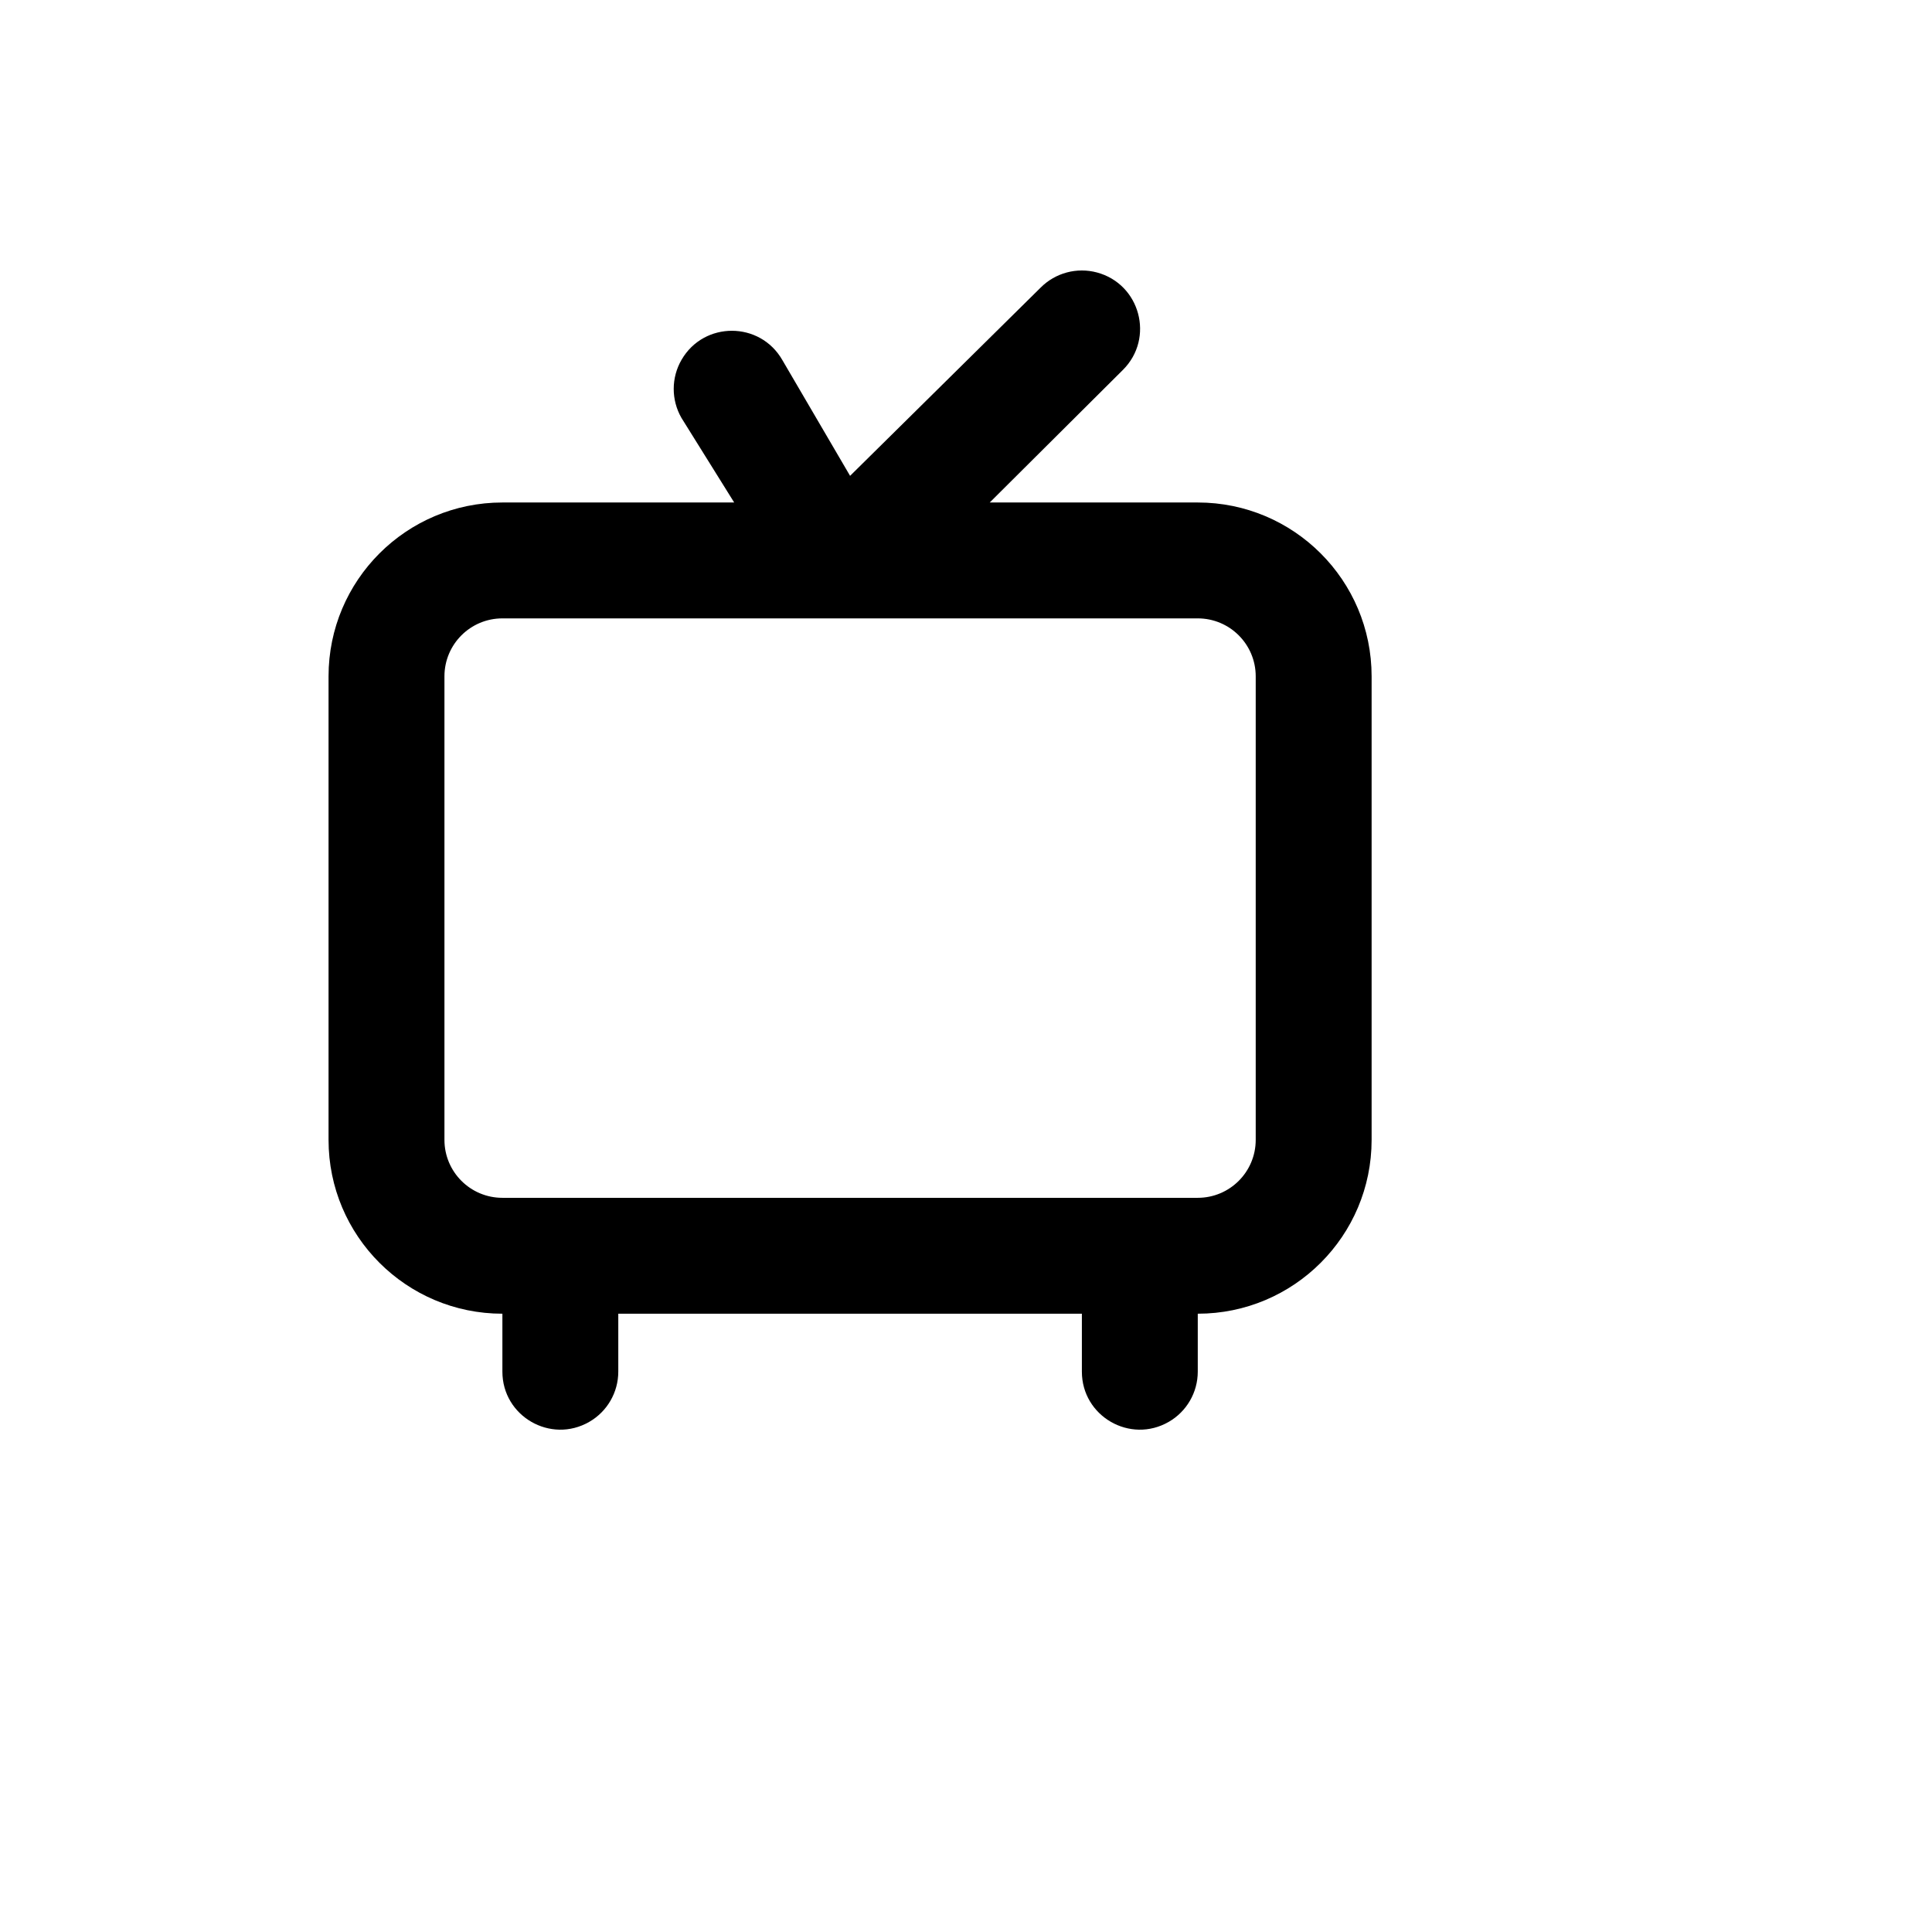 <svg xmlns="http://www.w3.org/2000/svg" version="1.1" xmlns:xlink="http://www.w3.org/1999/xlink" width="100%" height="100%" id="svgWorkerArea" viewBox="-25 -25 625 625" xmlns:idraw="https://idraw.muisca.co" style="background: white;"><defs id="defsdoc"><pattern id="patternBool" x="0" y="0" width="10" height="10" patternUnits="userSpaceOnUse" patternTransform="rotate(35)"><circle cx="5" cy="5" r="4" style="stroke: none;fill: #ff000070;"></circle></pattern></defs><g id="fileImp-23482887" class="cosito"><path id="pathImp-661392218" class="grouped" d="M362.477 137.556C362.477 137.556 295.178 137.556 295.178 137.556 295.178 137.556 338.294 94.631 338.294 94.631 348.541 84.385 343.853 66.892 329.857 63.142 323.361 61.402 316.431 63.258 311.675 68.013 311.675 68.013 250 128.934 250 128.934 250 128.934 228.067 91.444 228.067 91.444 220.852 78.891 202.75 78.855 195.486 91.379 192.114 97.193 192.101 104.363 195.449 110.189 195.449 110.189 212.508 137.556 212.508 137.556 212.508 137.556 137.523 137.556 137.523 137.556 106.463 137.556 81.284 162.732 81.284 193.79 81.284 193.79 81.284 343.748 81.284 343.748 81.284 374.807 106.463 399.983 137.523 399.983 137.523 399.983 137.523 418.727 137.523 418.728 137.523 433.157 153.144 442.175 165.642 434.961 171.442 431.613 175.015 425.425 175.015 418.728 175.015 418.727 175.015 399.983 175.015 399.983 175.015 399.983 324.985 399.983 324.985 399.983 324.985 399.983 324.985 418.727 324.985 418.728 324.985 433.157 340.606 442.175 353.104 434.961 358.904 431.613 362.477 425.425 362.477 418.728 362.477 418.727 362.477 399.983 362.477 399.983 393.538 399.983 418.716 374.807 418.716 343.748 418.716 343.748 418.716 193.79 418.716 193.79 418.716 162.732 393.538 137.556 362.477 137.556 362.477 137.556 362.477 137.556 362.477 137.556M381.223 343.748C381.223 354.101 372.83 362.493 362.477 362.493 362.477 362.493 137.523 362.493 137.523 362.493 127.169 362.493 118.777 354.101 118.777 343.748 118.777 343.748 118.777 193.79 118.777 193.79 118.777 183.438 127.169 175.046 137.523 175.046 137.523 175.046 362.477 175.046 362.477 175.046 372.83 175.046 381.223 183.438 381.223 193.79 381.223 193.79 381.223 343.748 381.223 343.748"></path></g></svg>